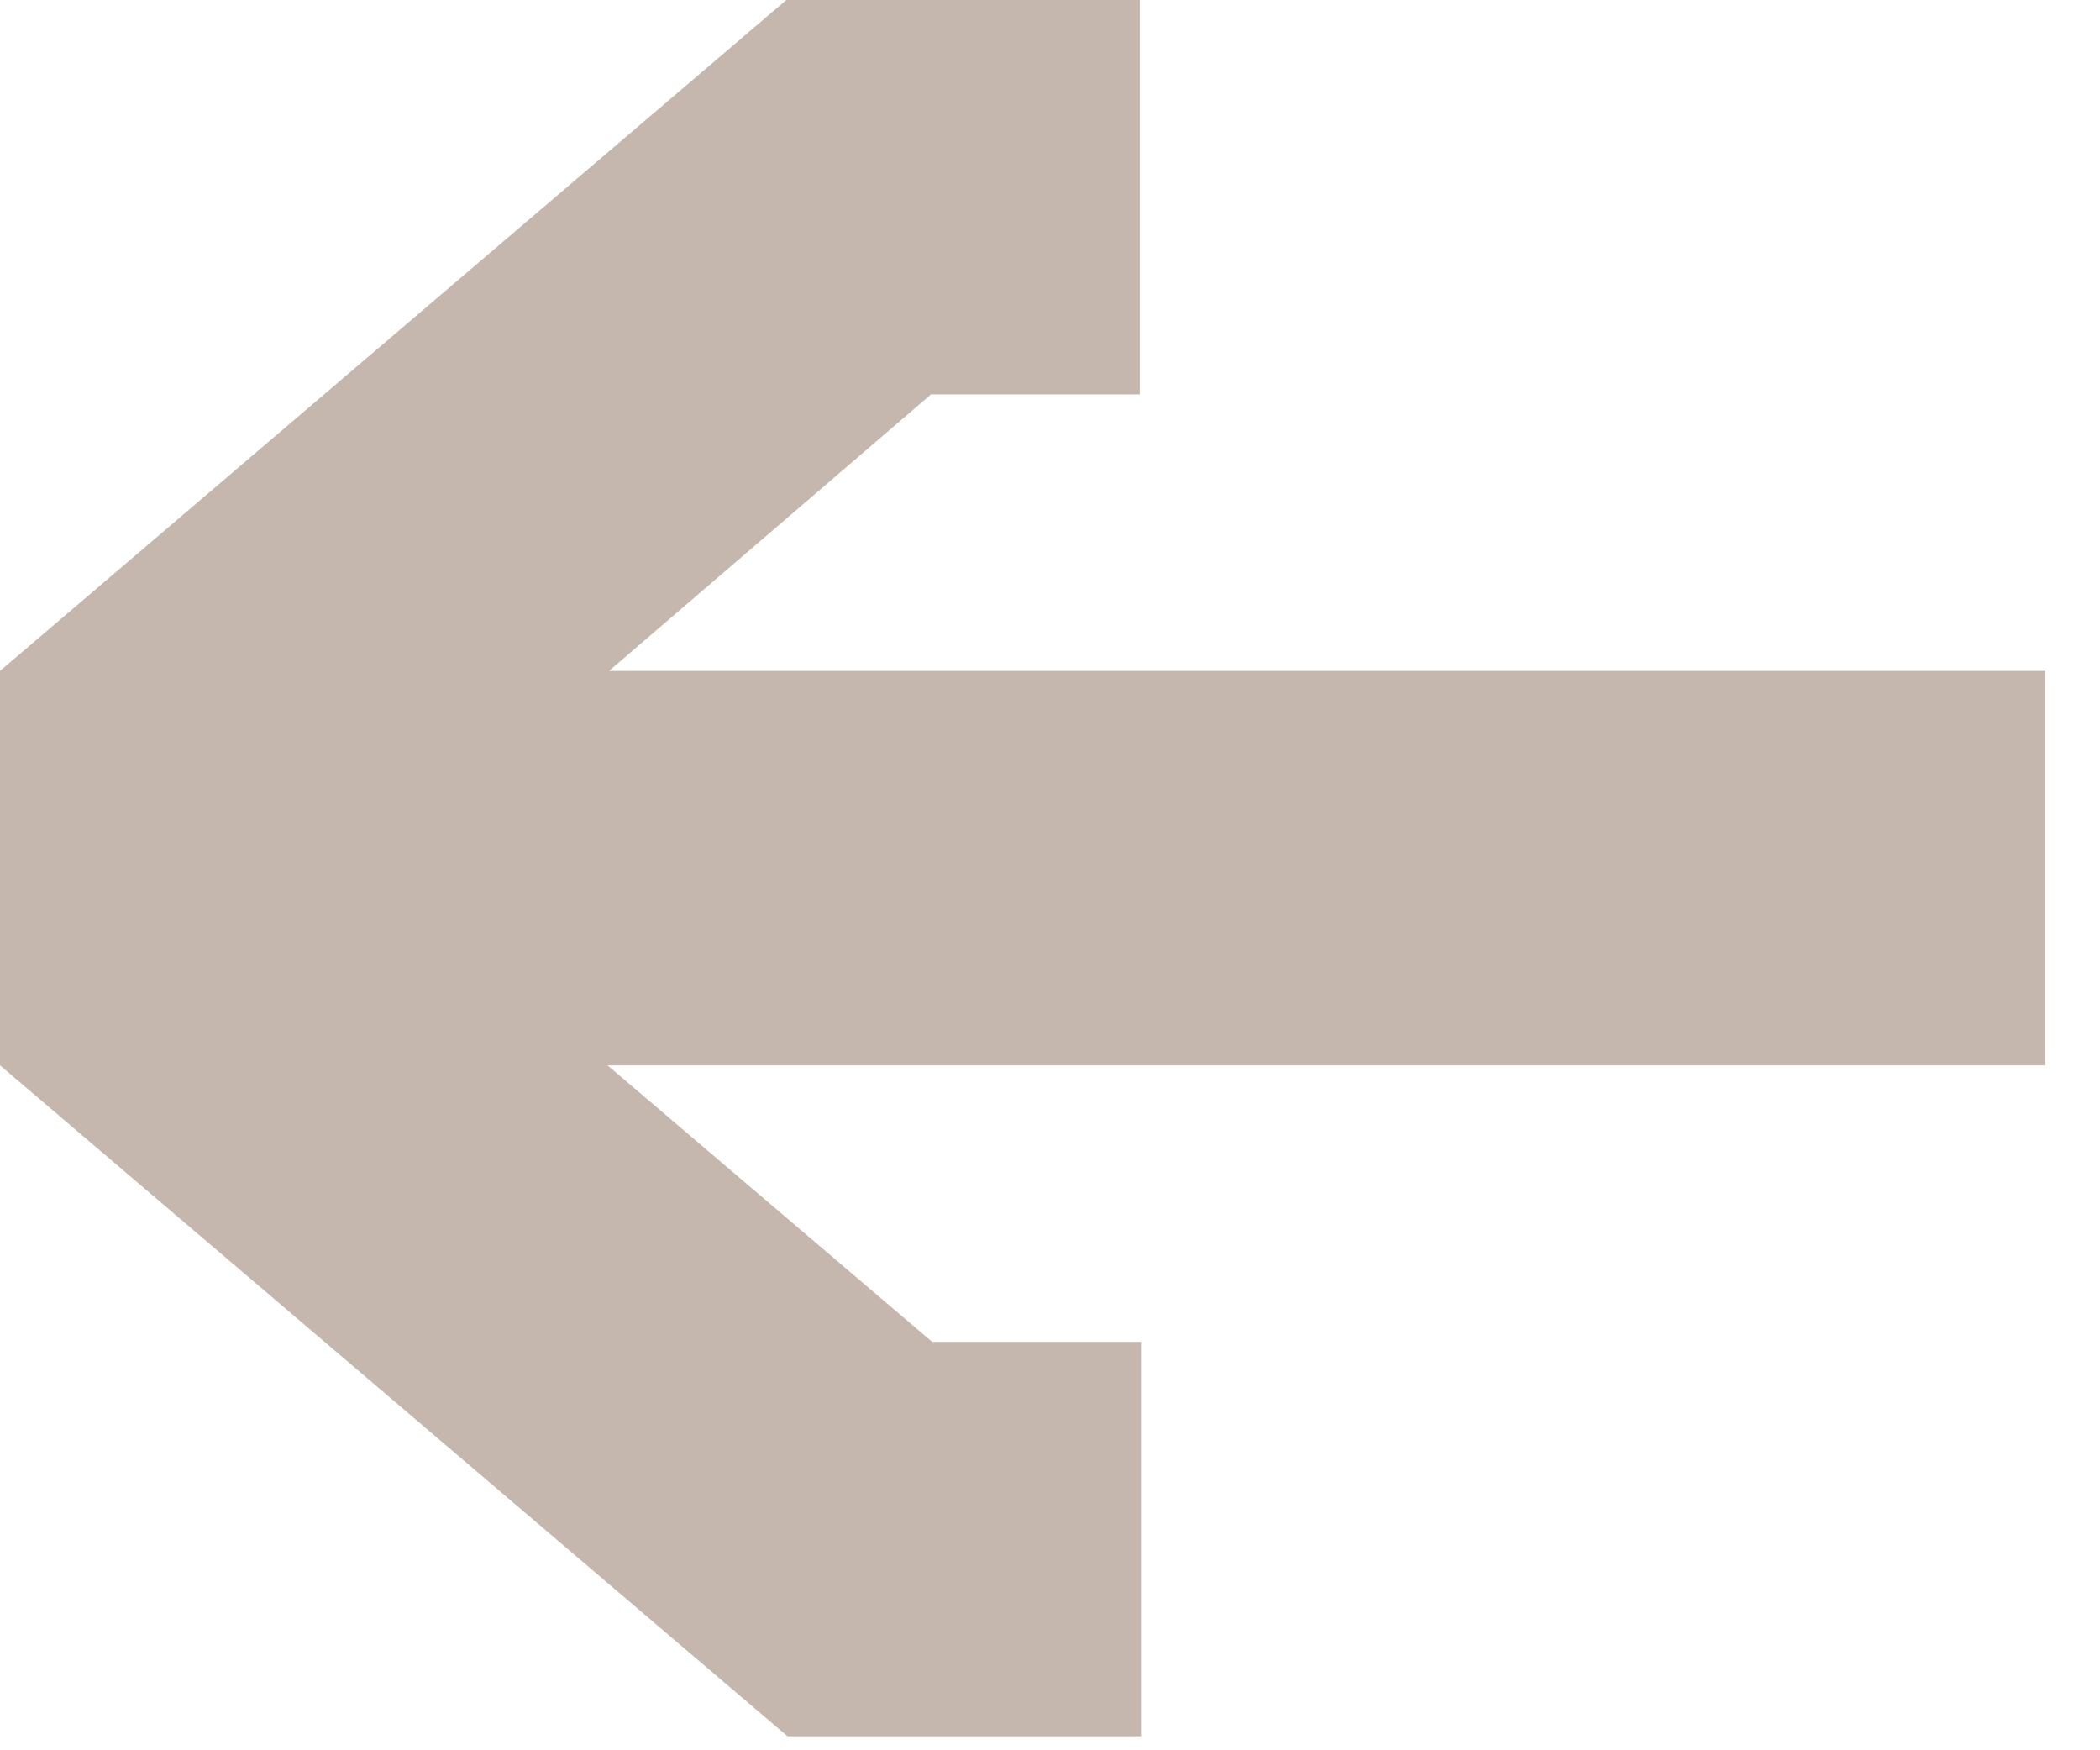 <svg width="18" height="15" viewBox="0 0 18 15" fill="none" xmlns="http://www.w3.org/2000/svg">
<path d="M17.53 5.75V9.13H1.82V5.75H5.22L3.27 7.41V7.48L7.99 11.5H9.78V14.88H6.75L0 9.13V5.75L6.74 0H9.77V3.38H7.98L5.22 5.75H17.52H17.53Z" fill="#C5B7AD"/>
</svg>
